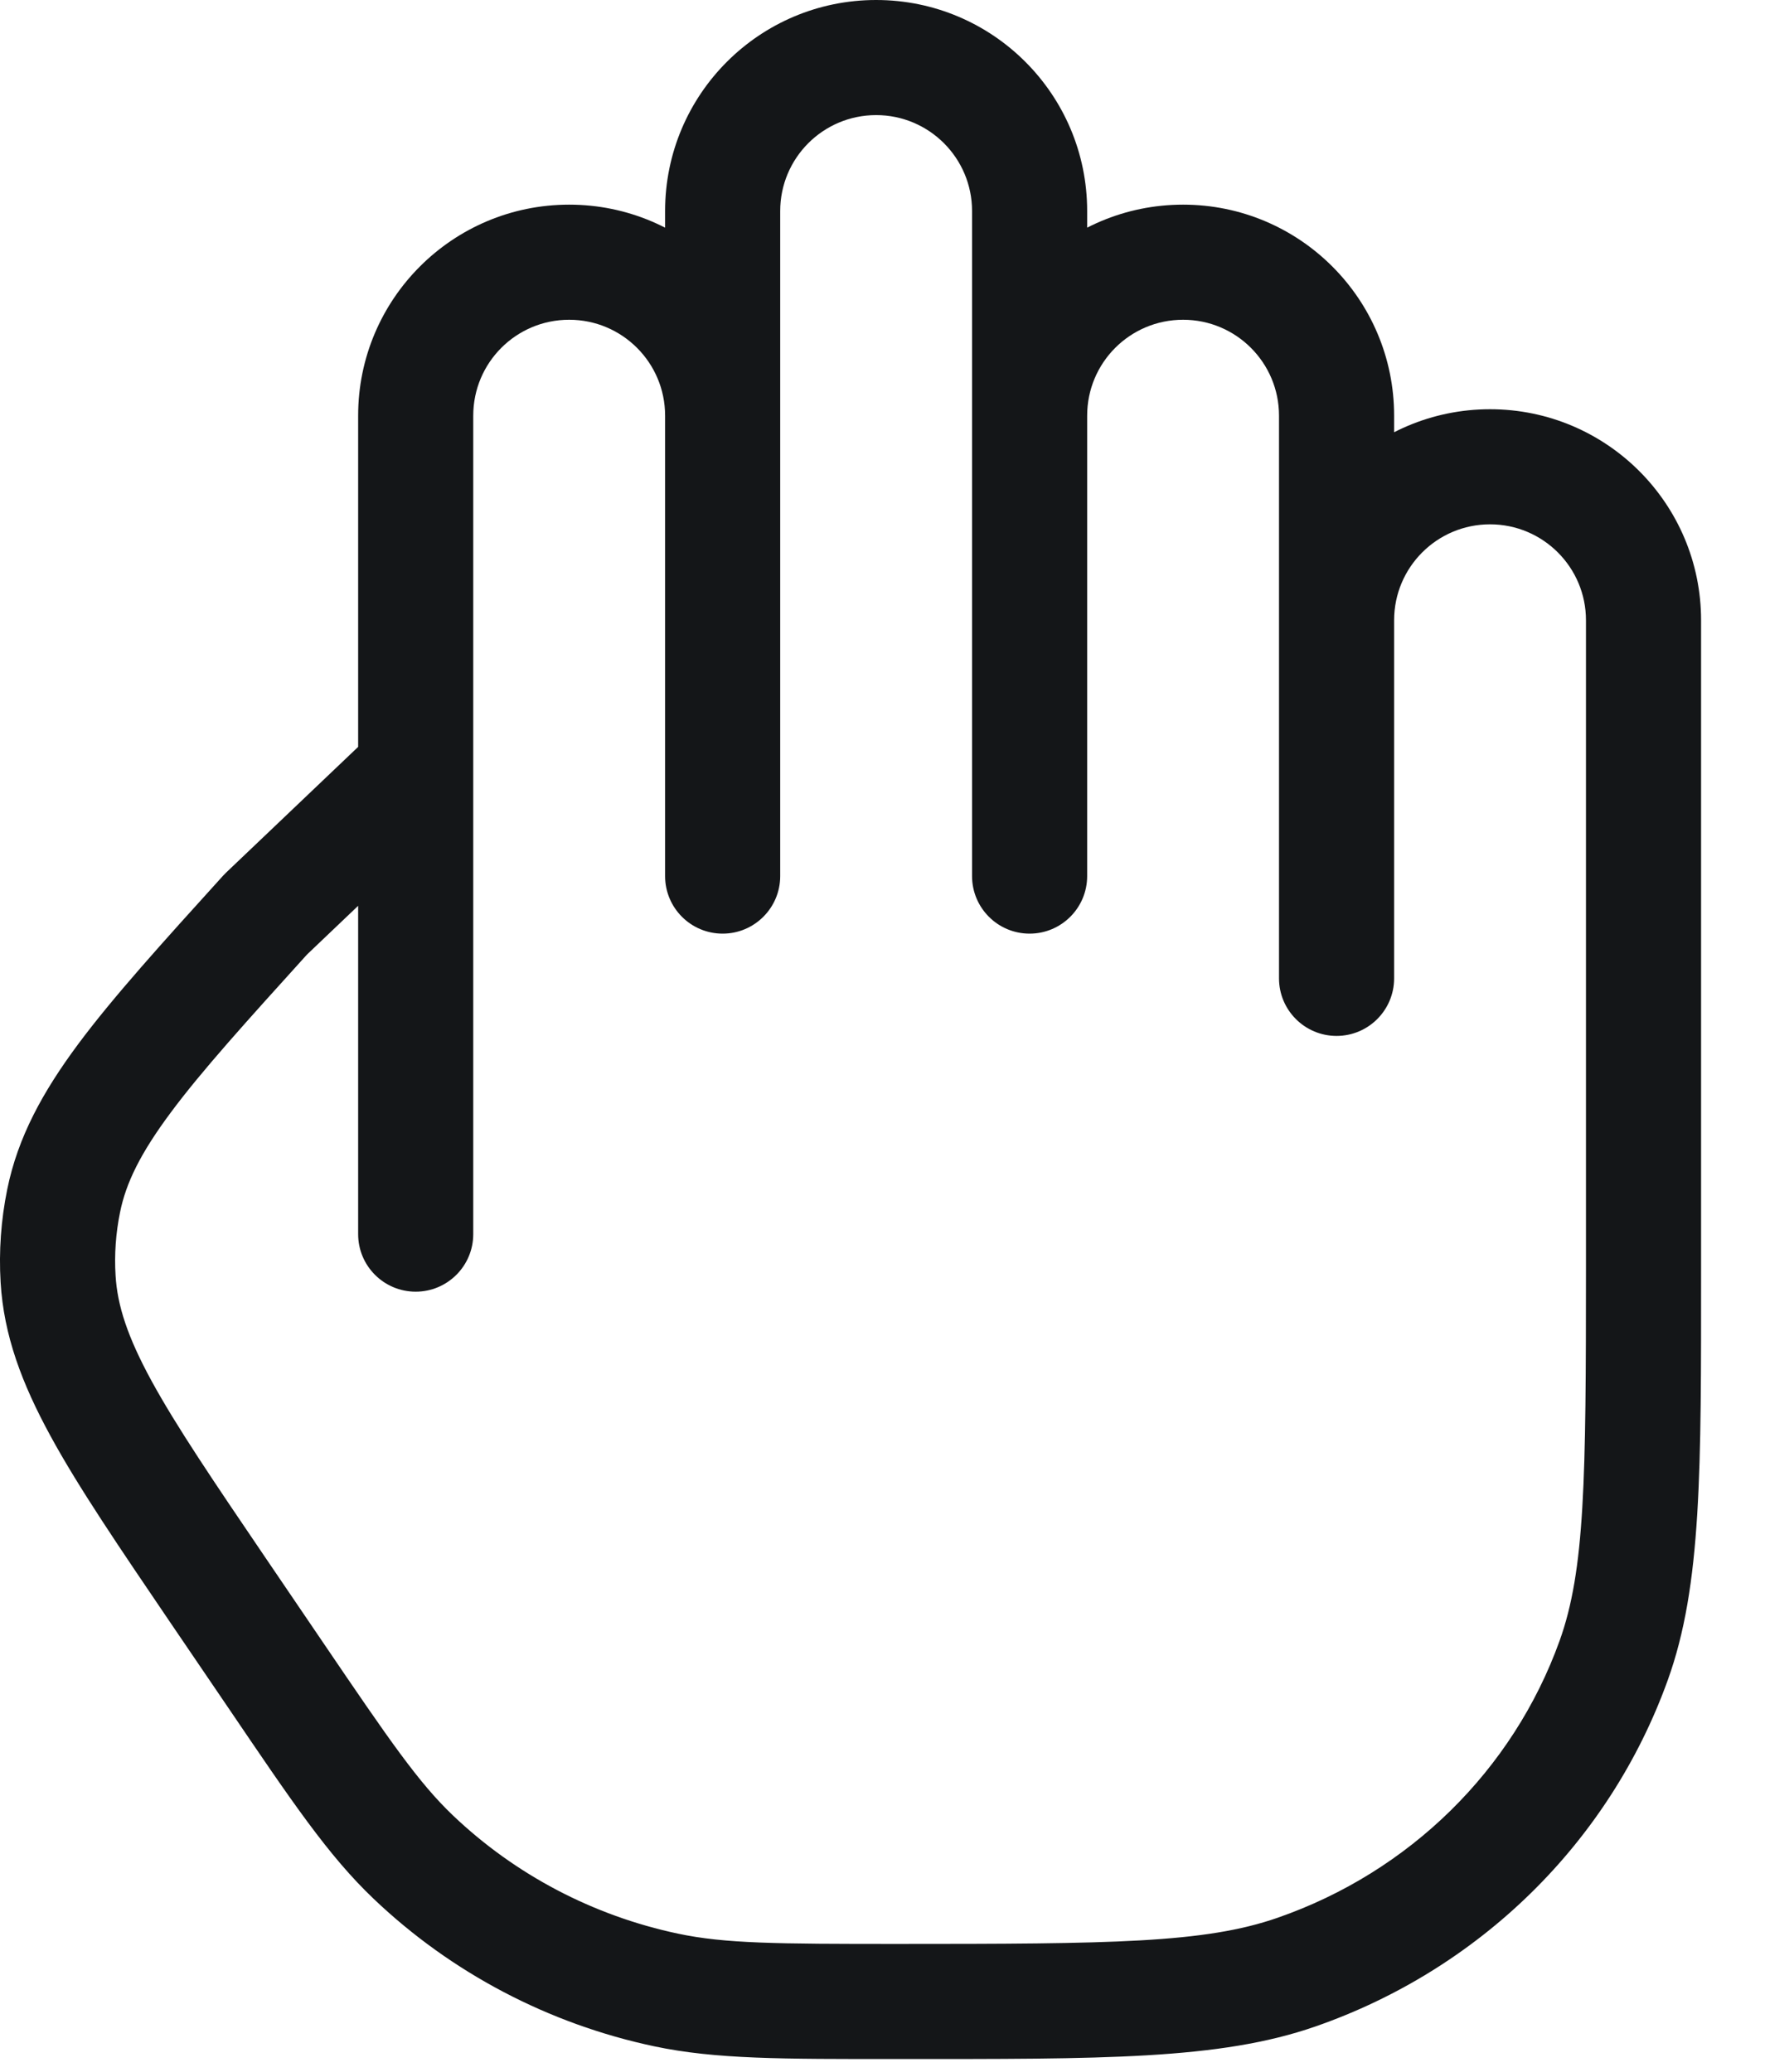 <svg width="23" height="27" viewBox="0 0 23 27" fill="none" xmlns="http://www.w3.org/2000/svg">
<path d="M22.167 12.75C22.167 12.336 21.831 12 21.417 12C21.003 12 20.667 12.336 20.667 12.75H21.417H22.167ZM2.84 20.722L3.46 20.301H3.46L2.84 20.722ZM3.591 21.829L2.971 22.25L2.971 22.25L3.591 21.829ZM3.462 11.916L2.945 11.373C2.932 11.386 2.919 11.399 2.906 11.413L3.462 11.916ZM5.904 10.626C6.204 10.341 6.216 9.866 5.93 9.566C5.644 9.266 5.17 9.255 4.87 9.54L5.387 10.083L5.904 10.626ZM0.757 16.666L1.506 16.622L0.757 16.666ZM0.829 15.651L0.094 15.501L0.829 15.651ZM21.028 21.641L21.733 21.895L21.028 21.641ZM16.892 25.701L16.646 24.993L16.892 25.701ZM8.679 25.933L8.835 25.199H8.835L8.679 25.933ZM5.387 24.203L5.904 23.66L5.387 24.203ZM4.667 16.083C4.667 16.497 5.002 16.833 5.417 16.833C5.831 16.833 6.167 16.497 6.167 16.083H5.417H4.667ZM8.667 11.417C8.667 11.831 9.002 12.167 9.417 12.167C9.831 12.167 10.167 11.831 10.167 11.417H9.417H8.667ZM12.667 11.417C12.667 11.831 13.002 12.167 13.417 12.167C13.831 12.167 14.167 11.831 14.167 11.417H13.417H12.667ZM16.667 12.75C16.667 13.164 17.003 13.5 17.417 13.5C17.831 13.5 18.167 13.164 18.167 12.75H17.417H16.667ZM20.667 14.083C20.667 14.498 21.003 14.833 21.417 14.833C21.831 14.833 22.167 14.498 22.167 14.083H21.417H20.667ZM21.417 12.75H20.667V16.53H21.417H22.167V12.75H21.417ZM2.84 20.722L2.219 21.144L2.971 22.25L3.591 21.829L4.212 21.408L3.46 20.301L2.84 20.722ZM3.462 11.916L3.98 12.459L5.904 10.626L5.387 10.083L4.87 9.54L2.945 11.373L3.462 11.916ZM2.84 20.722L3.46 20.301C2.779 19.298 2.299 18.589 1.976 17.998C1.66 17.419 1.529 17.011 1.506 16.622L0.757 16.666L0.008 16.711C0.049 17.405 0.287 18.034 0.66 18.717C1.025 19.387 1.555 20.165 2.219 21.144L2.84 20.722ZM3.462 11.916L2.906 11.413C2.11 12.292 1.477 12.991 1.02 13.605C0.556 14.23 0.232 14.82 0.094 15.501L0.829 15.651L1.564 15.8C1.641 15.417 1.829 15.031 2.224 14.5C2.627 13.957 3.203 13.321 4.018 12.42L3.462 11.916ZM0.757 16.666L1.506 16.622C1.489 16.347 1.509 16.07 1.564 15.8L0.829 15.651L0.094 15.501C0.013 15.899 -0.016 16.306 0.008 16.711L0.757 16.666ZM21.417 16.53H20.667C20.667 19.282 20.655 20.462 20.322 21.386L21.028 21.641L21.733 21.895C22.178 20.661 22.167 19.153 22.167 16.53H21.417ZM11.687 26.083V26.833C14.362 26.833 15.889 26.844 17.138 26.41L16.892 25.701L16.646 24.993C15.697 25.323 14.487 25.333 11.687 25.333V26.083ZM21.028 21.641L20.322 21.386C19.716 23.067 18.368 24.395 16.646 24.993L16.892 25.701L17.138 26.41C19.281 25.666 20.972 24.009 21.733 21.895L21.028 21.641ZM11.687 26.083V25.333C10.122 25.333 9.449 25.329 8.835 25.199L8.679 25.933L8.524 26.667C9.328 26.837 10.187 26.833 11.687 26.833V26.083ZM3.591 21.829L2.971 22.25C3.802 23.475 4.277 24.182 4.87 24.746L5.387 24.203L5.904 23.66C5.455 23.232 5.08 22.687 4.212 21.408L3.591 21.829ZM8.679 25.933L8.835 25.199C7.729 24.965 6.714 24.431 5.904 23.66L5.387 24.203L4.87 24.746C5.882 25.71 7.148 26.375 8.524 26.667L8.679 25.933ZM5.417 16.083H6.167V5.417H5.417H4.667V16.083H5.417ZM7.417 3.417V4.167C8.107 4.167 8.667 4.726 8.667 5.417H9.417H10.167C10.167 3.898 8.935 2.667 7.417 2.667V3.417ZM5.417 5.417H6.167C6.167 4.726 6.726 4.167 7.417 4.167V3.417V2.667C5.898 2.667 4.667 3.898 4.667 5.417H5.417ZM9.417 5.417H10.167V2.75H9.417H8.667V5.417H9.417ZM13.417 2.75H12.667V5.417H13.417H14.167V2.75H13.417ZM13.417 5.417H12.667V11.417H13.417H14.167V5.417H13.417ZM11.417 0.75V1.5C12.107 1.5 12.667 2.06 12.667 2.75H13.417H14.167C14.167 1.231 12.935 0 11.417 0V0.75ZM9.417 2.75H10.167C10.167 2.06 10.726 1.5 11.417 1.5V0.75V0C9.898 0 8.667 1.231 8.667 2.75H9.417ZM17.417 5.417H16.667V8.083H17.417H18.167V5.417H17.417ZM17.417 8.083H16.667V12.75H17.417H18.167V8.083H17.417ZM15.417 3.417V4.167C16.107 4.167 16.667 4.726 16.667 5.417H17.417H18.167C18.167 3.898 16.935 2.667 15.417 2.667V3.417ZM13.417 5.417H14.167C14.167 4.726 14.726 4.167 15.417 4.167V3.417V2.667C13.898 2.667 12.667 3.898 12.667 5.417H13.417ZM21.417 8.083H20.667V14.083H21.417H22.167V8.083H21.417ZM19.417 6.083V6.833C20.107 6.833 20.667 7.393 20.667 8.083H21.417H22.167C22.167 6.565 20.935 5.333 19.417 5.333V6.083ZM17.417 8.083H18.167C18.167 7.393 18.726 6.833 19.417 6.833V6.083V5.333C17.898 5.333 16.667 6.565 16.667 8.083H17.417ZM9.417 5.417H8.667V11.417H9.417H10.167V5.417H9.417Z" fill="#141618"/>
</svg>
